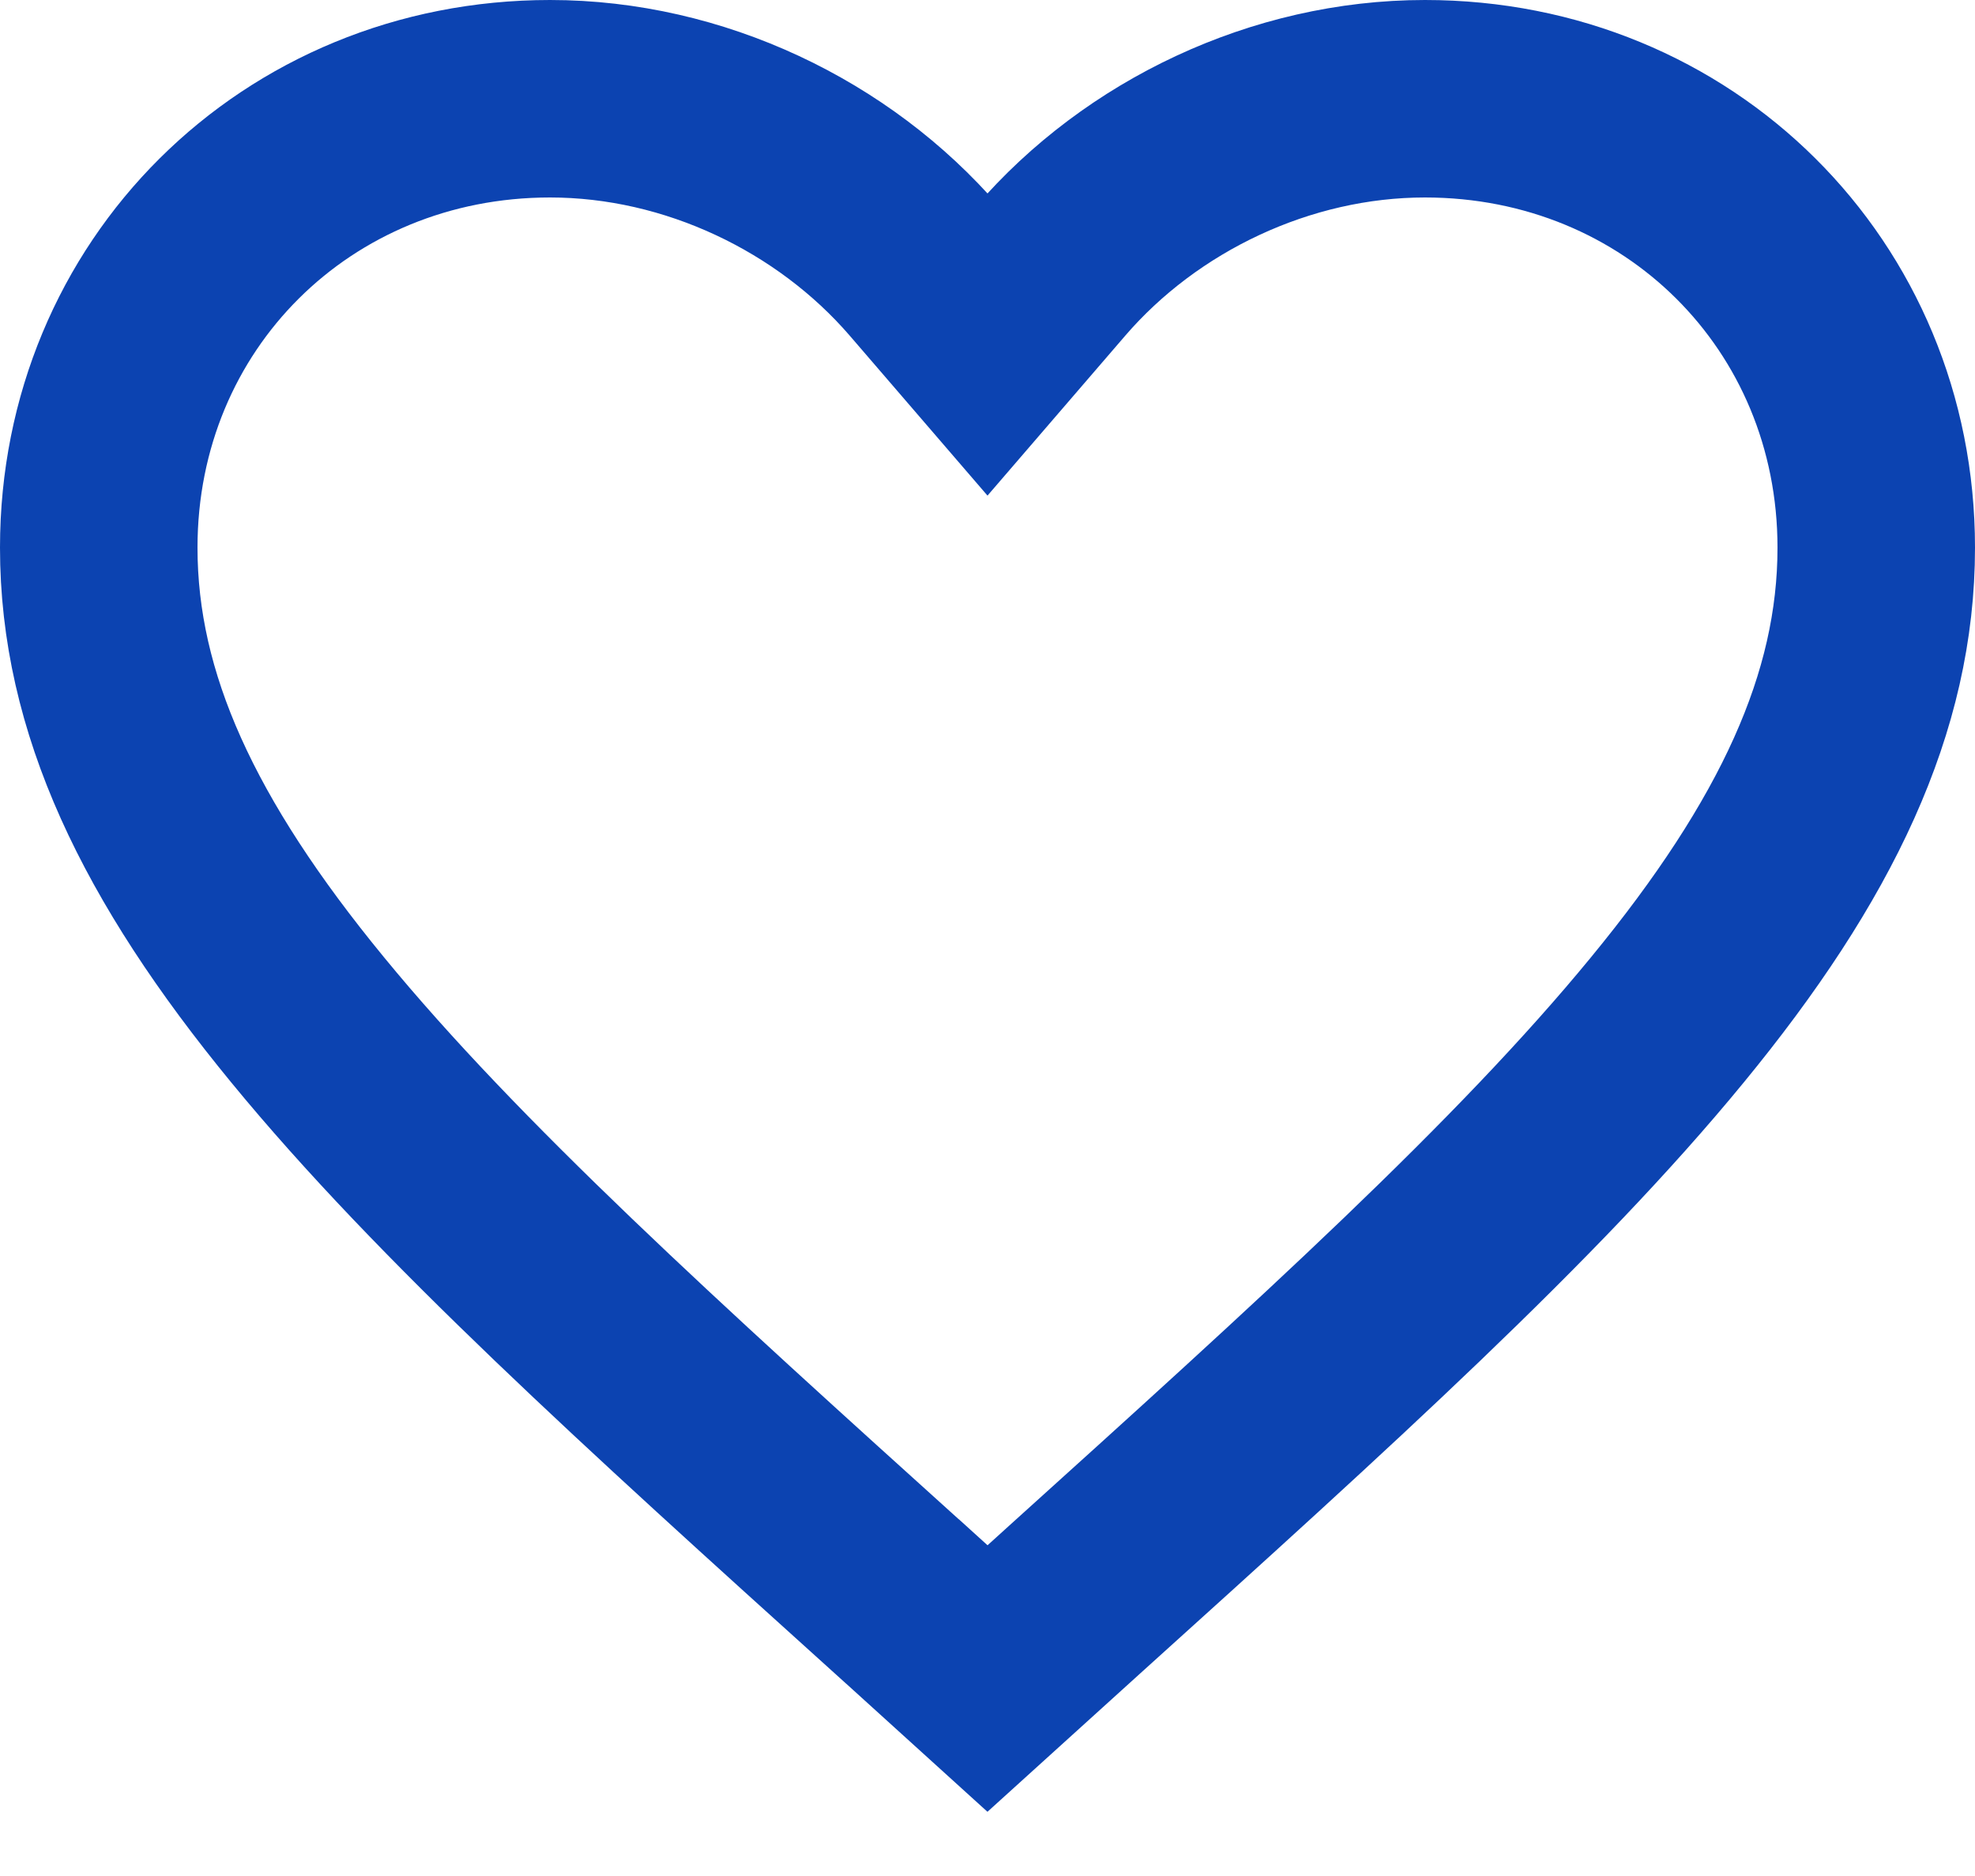 <svg width="20" height="19" viewBox="0 0 20 19" fill="none" xmlns="http://www.w3.org/2000/svg">
<path d="M9.14 16.22L9.138 16.219C6.587 13.916 4.537 12.062 3.116 10.33C1.703 8.61 1 7.115 1 5.546C1 2.988 3.001 1 5.57 1C7.029 1 8.442 1.68 9.361 2.745L10 3.487L10.639 2.745C11.557 1.68 12.971 1 14.43 1C16.999 1 19 2.988 19 5.546C19 7.115 18.297 8.61 16.884 10.33C15.463 12.062 13.413 13.916 10.862 16.219L10.861 16.22L10 17L9.14 16.22Z" stroke="#0C43B1" stroke-width="2"/>
</svg>
